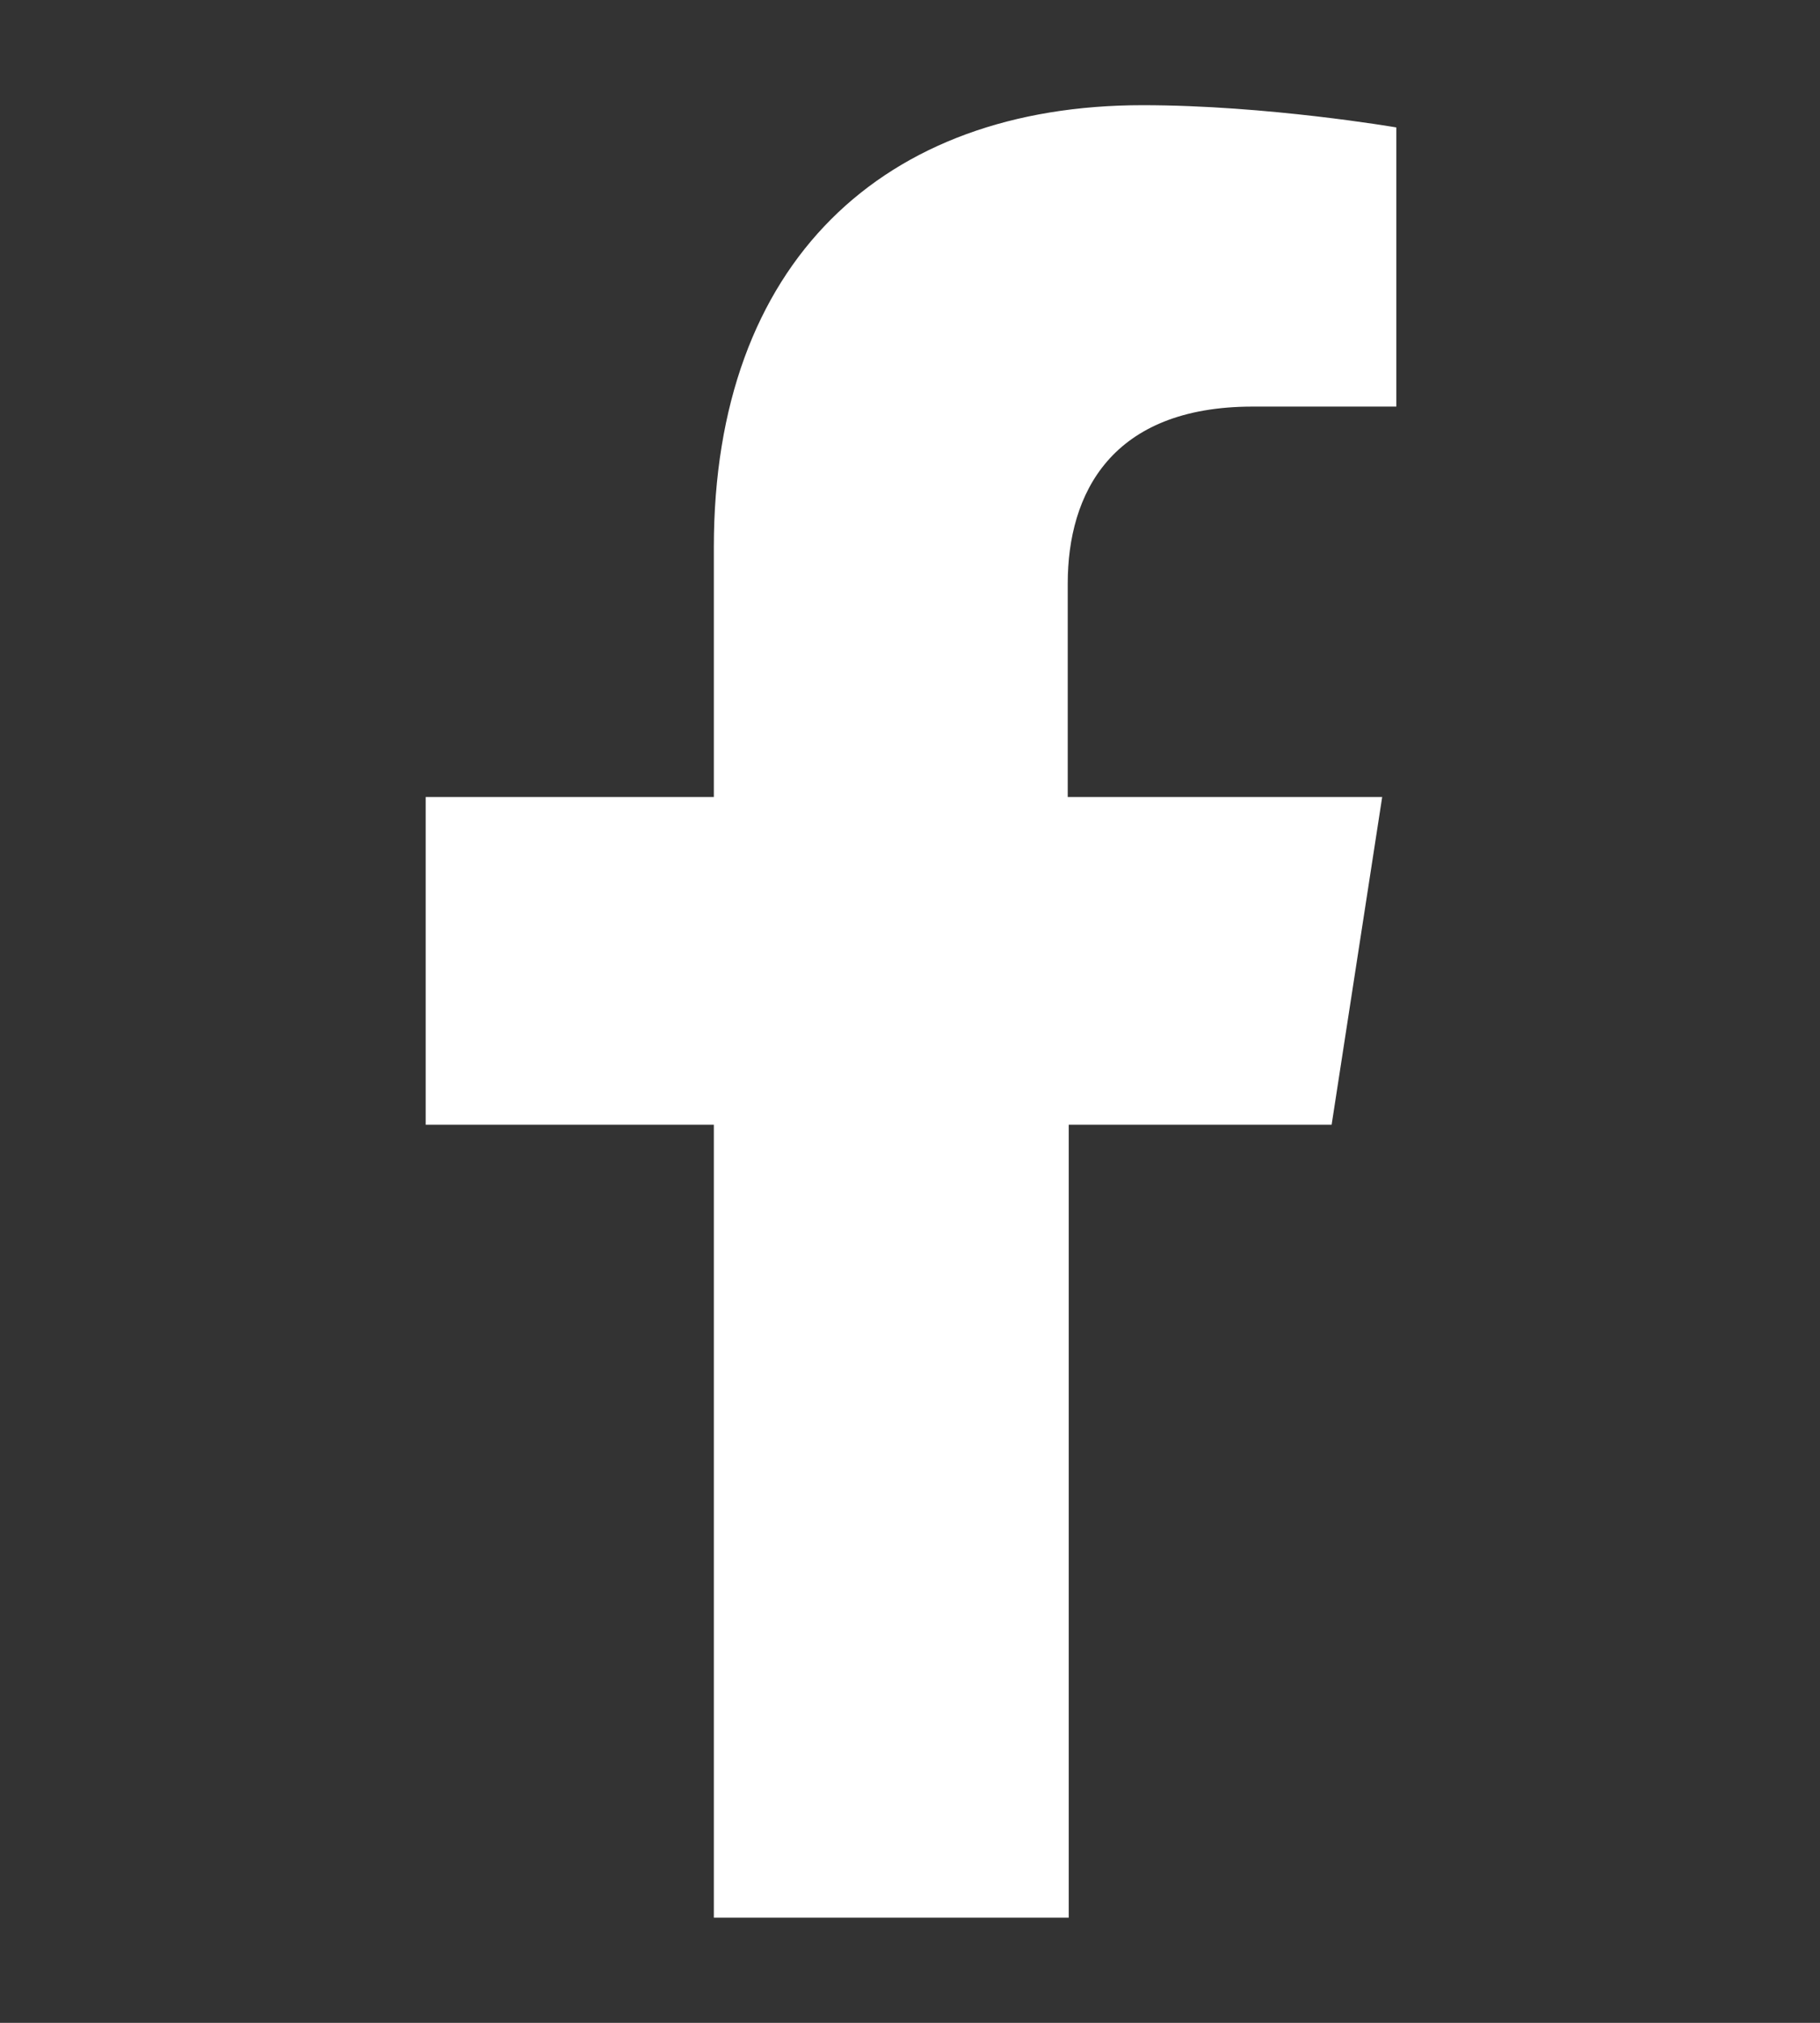<?xml version="1.0" encoding="UTF-8"?>
<svg id="Layer_1" data-name="Layer 1" xmlns="http://www.w3.org/2000/svg" width="18" height="20" viewBox="0 0 18 20">
  <rect x="0" y="0" width="18" height="20" fill="#333333" stroke="none"/>
  <defs>
    <style>
      .cls-1 {
        fill: #fff;
        stroke-width: 0px;
      }
    </style>
  </defs>
  <path class="cls-1" d="m13.17,11.12l.5-3.24h-3.11v-2.11c0-.89.43-1.75,1.83-1.75h1.42V1.26s-1.28-.22-2.51-.22c-2.56,0-4.24,1.55-4.24,4.37v2.47h-2.85v3.24h2.85v7.84h3.51v-7.84h2.61Z"/>
</svg>